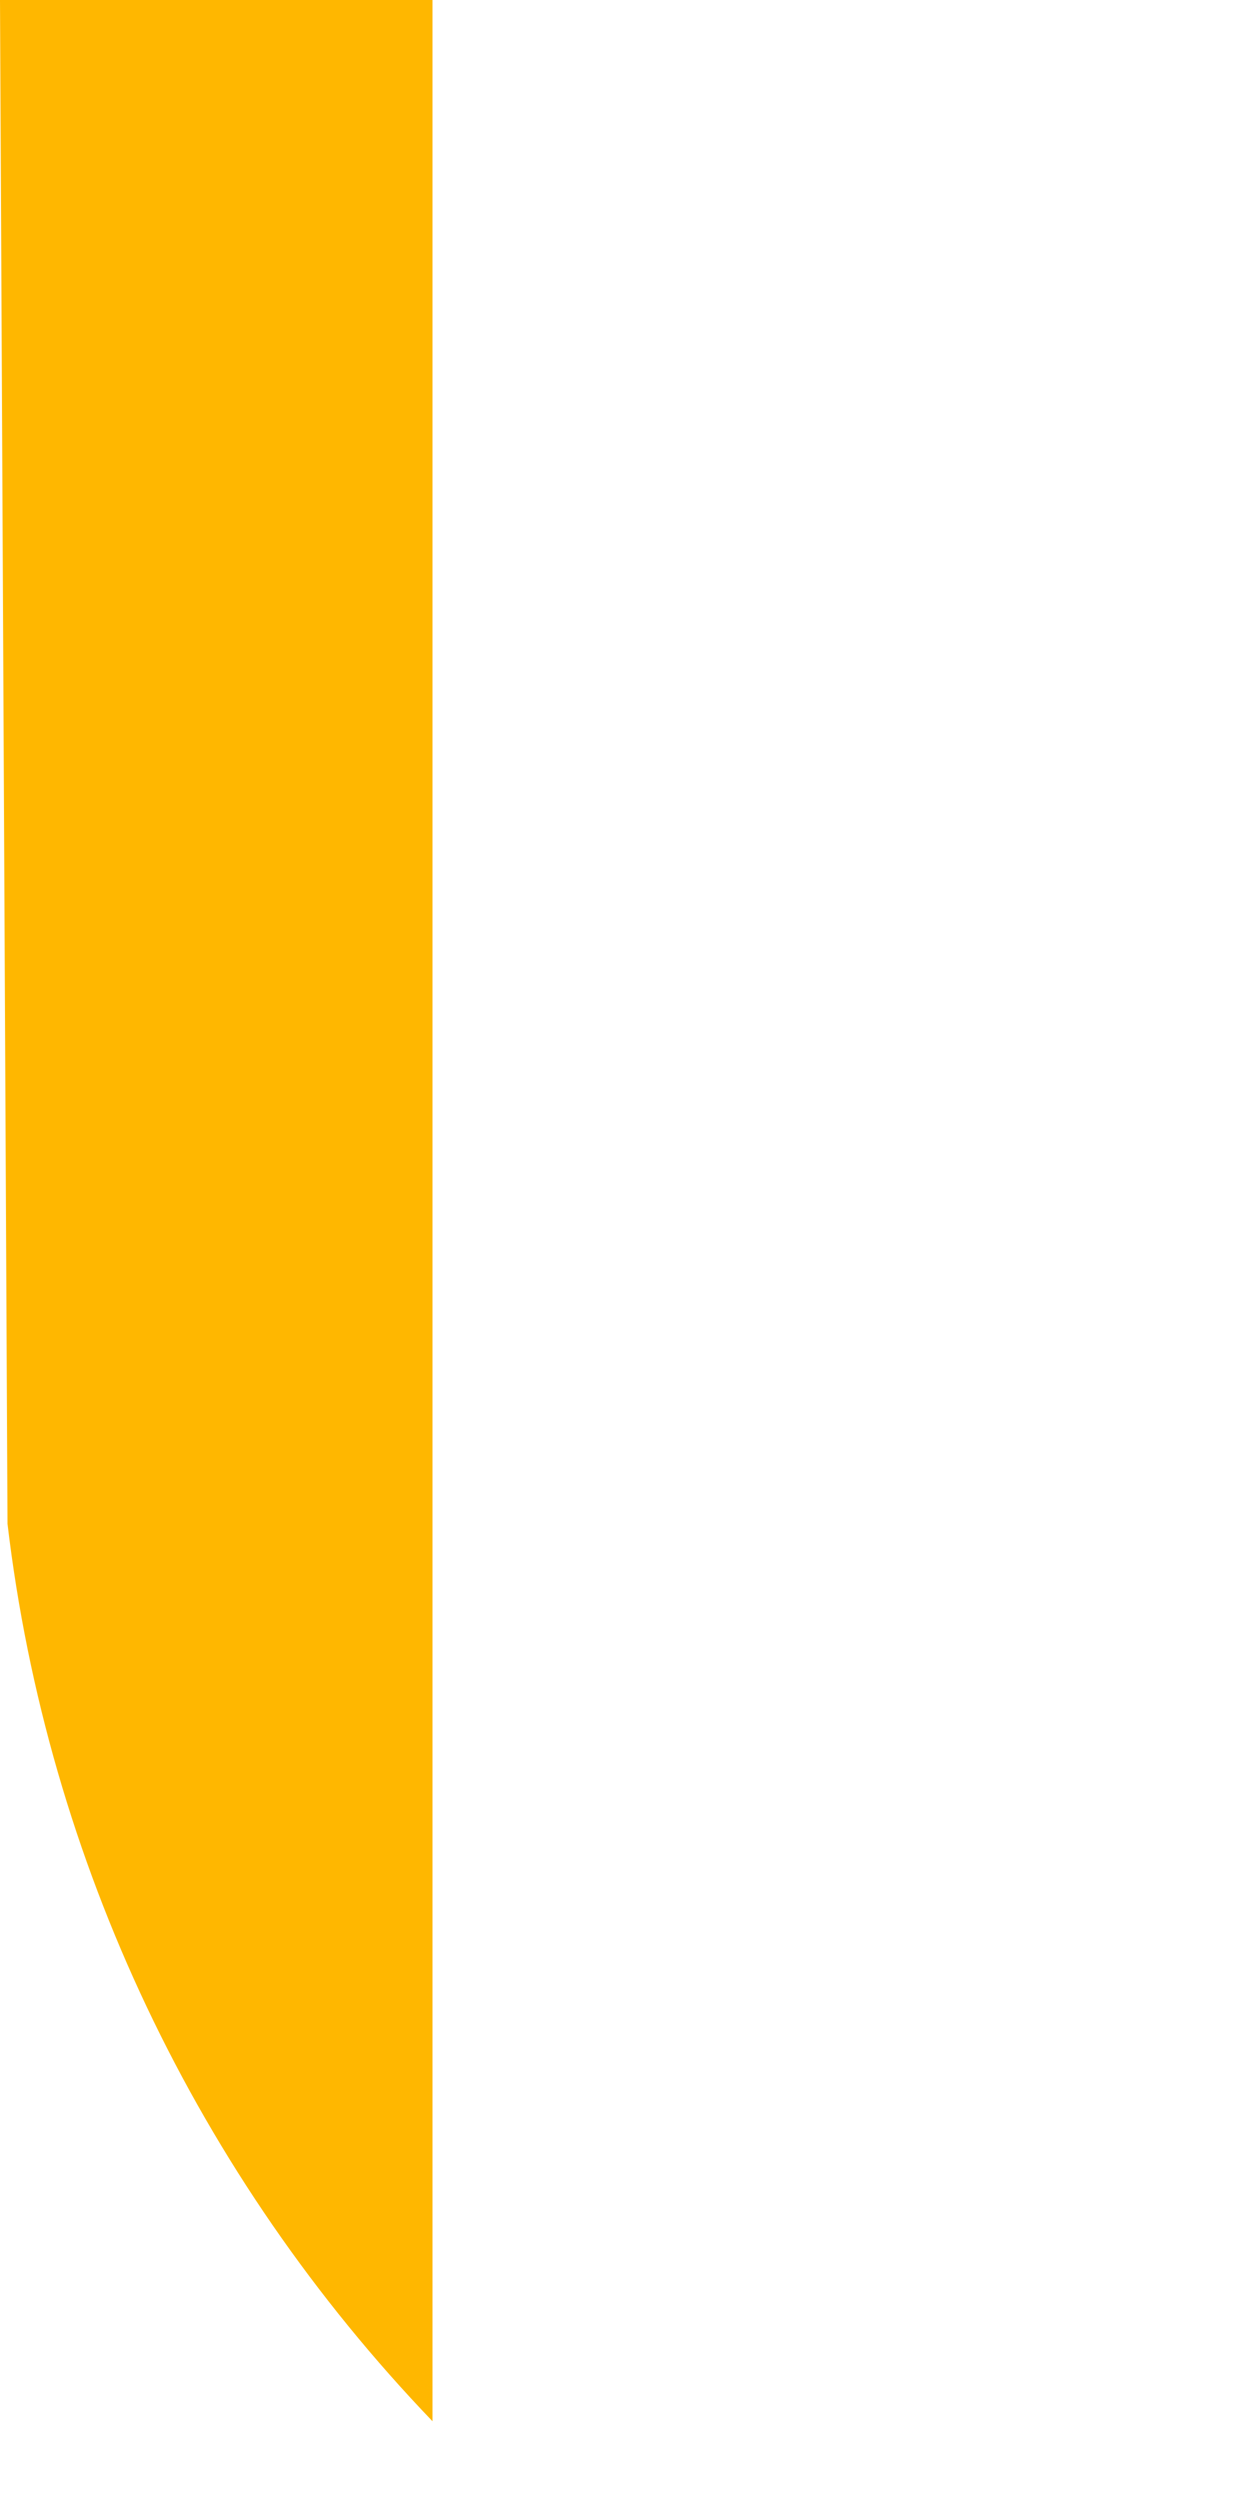 <?xml version="1.0" encoding="utf-8"?>
<svg xmlns="http://www.w3.org/2000/svg" fill="none" height="100%" overflow="visible" preserveAspectRatio="none" style="display: block;" viewBox="0 0 1 2" width="100%">
<path d="M0.006 1.219C0.038 1.489 0.158 1.741 0.346 1.937V0H0L0.006 1.219Z" fill="url(#paint0_linear_0_20158)" id="Vector"/>
<defs>
<linearGradient gradientUnits="userSpaceOnUse" id="paint0_linear_0_20158" x1="0.213" x2="6.427" y1="0.923" y2="2.925">
<stop stop-color="#FFB700"/>
<stop offset="1" stop-color="#FFB700"/>
</linearGradient>
</defs>
</svg>
